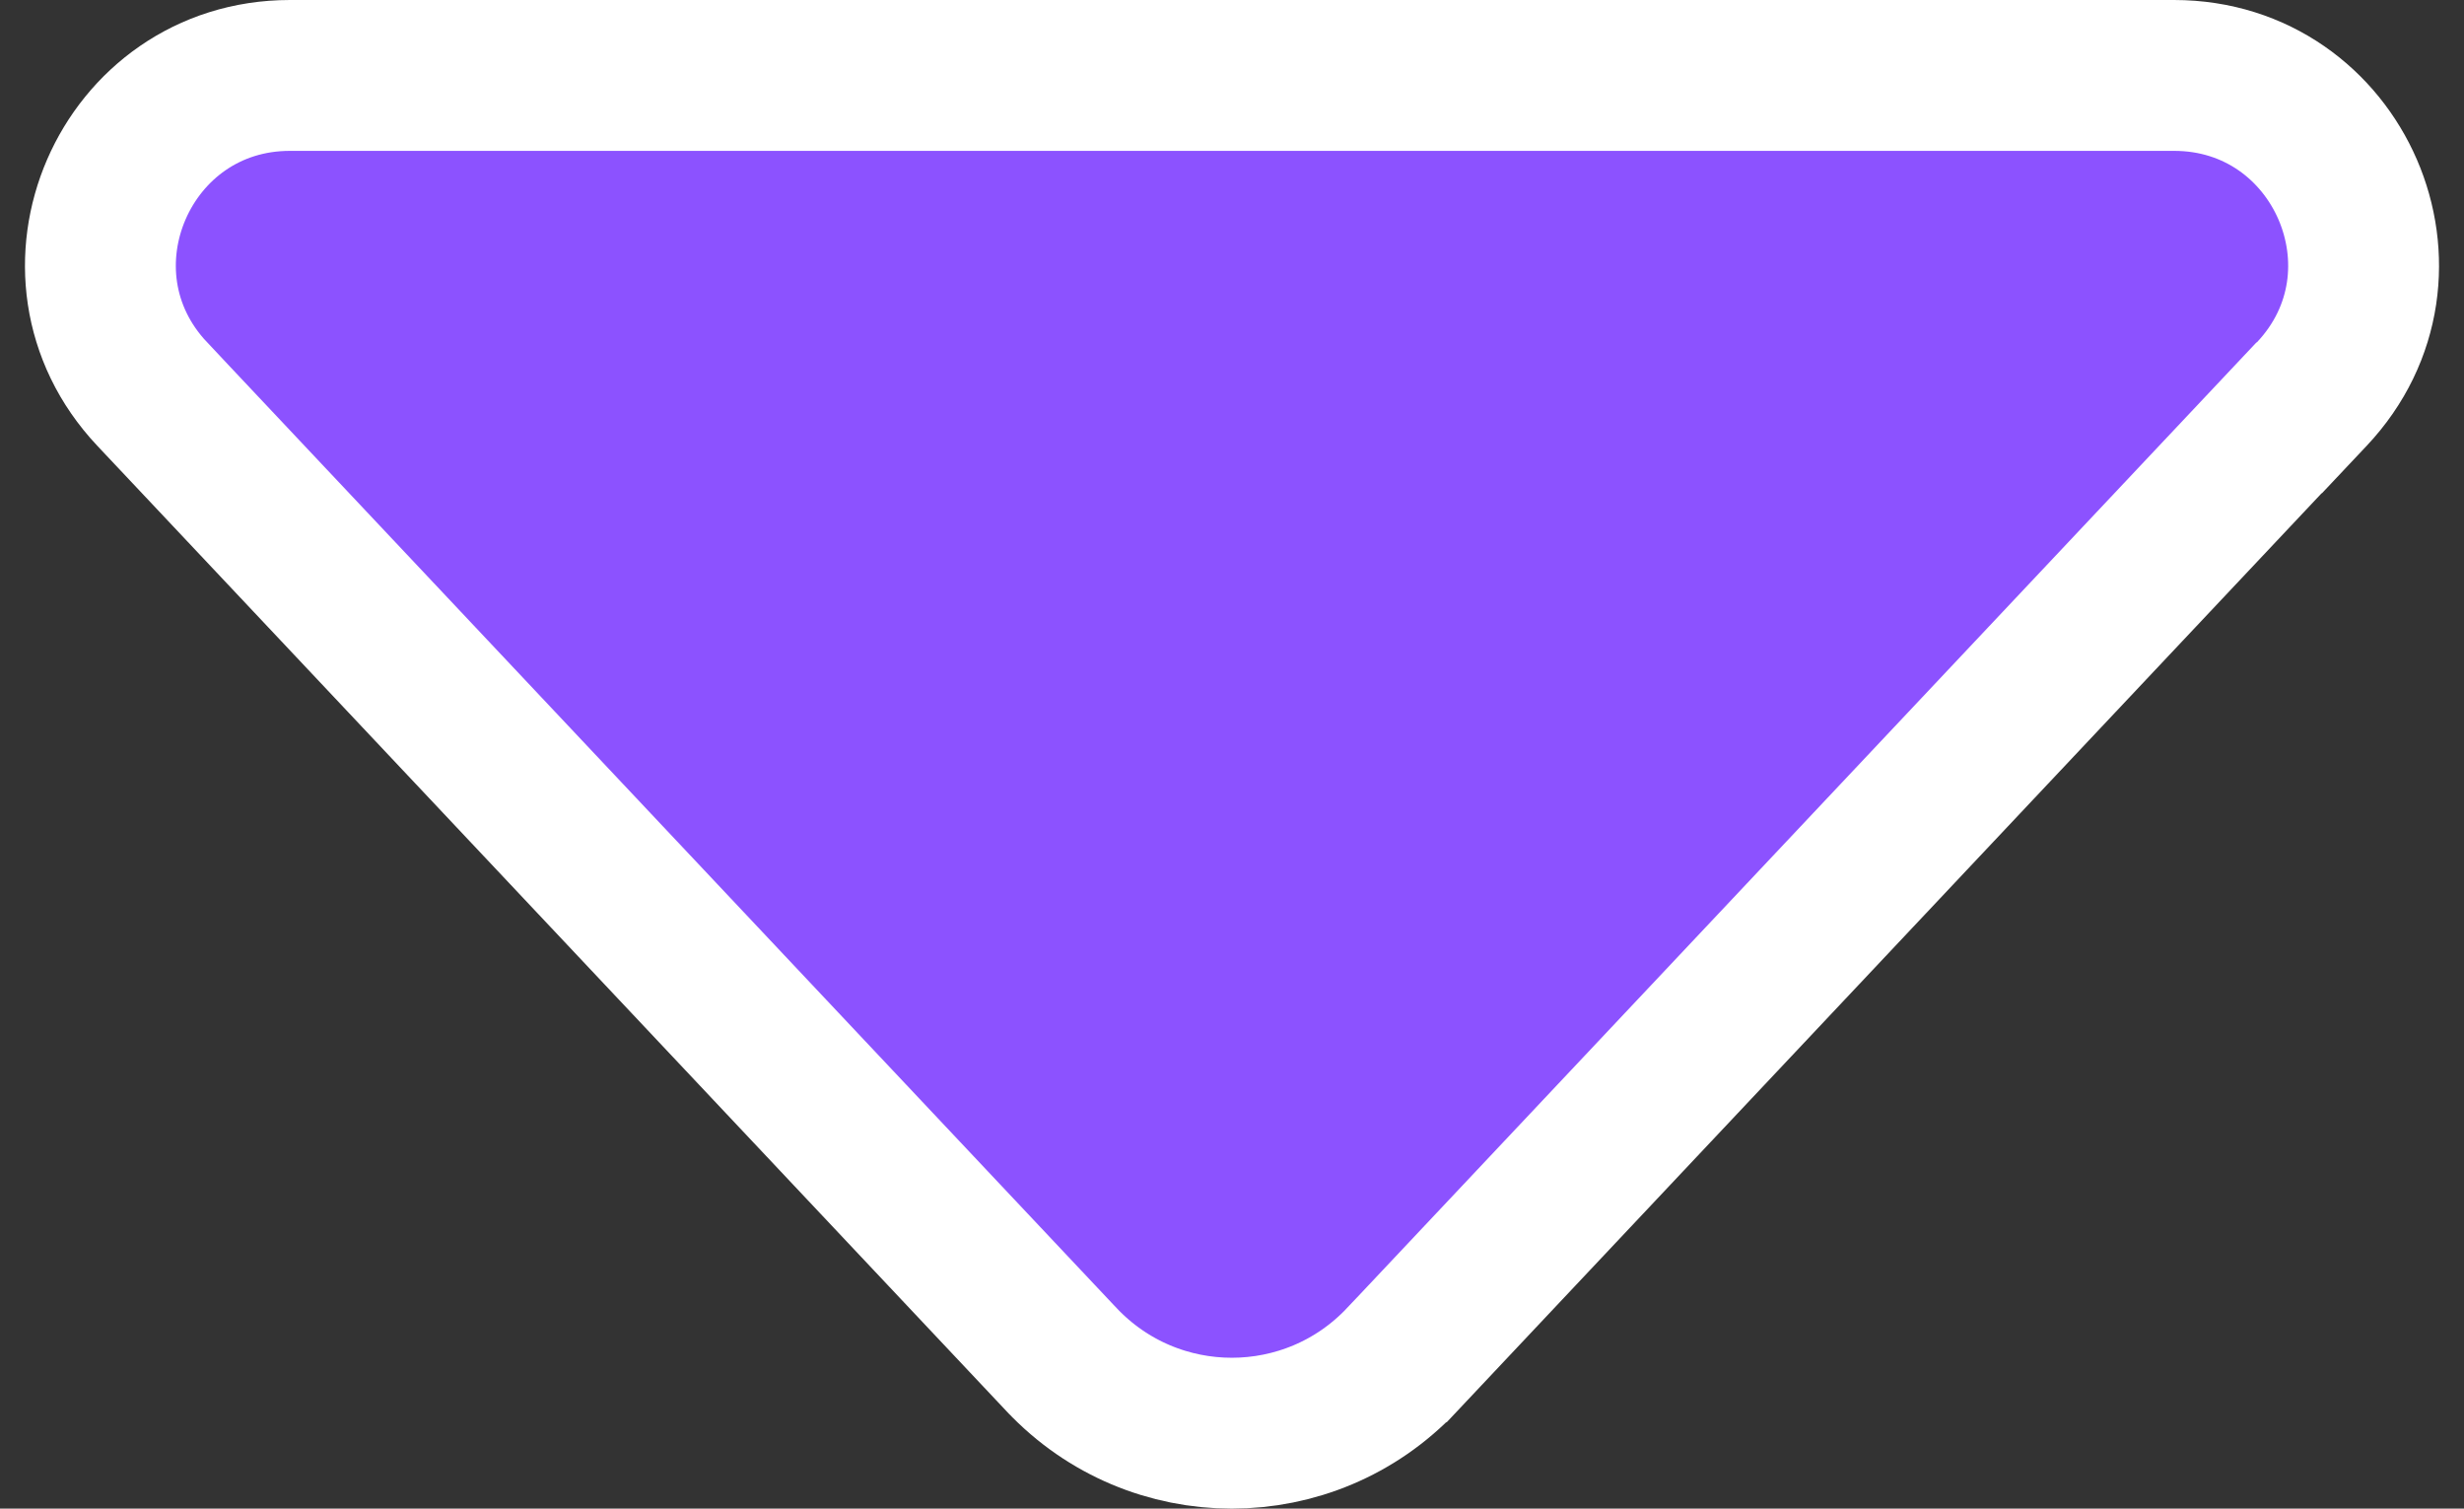 <svg xmlns="http://www.w3.org/2000/svg" width="98" height="60" viewBox="0 0 98 60" fill="none"><rect x="0" y="0" width="98" height="60" fill="#333333" stroke="none"/><path d="M55.76 54.078L55.762 54.077L91.042 16.617H91.056L91.944 15.675C96.474 10.871 93.05 3 86.467 3H11.533C4.95 3 1.527 10.87 6.055 15.674C6.055 15.674 6.055 15.675 6.056 15.675L42.223 54.077L42.224 54.078C45.899 57.974 52.086 57.974 55.76 54.078Z" fill="#8C52FF" stroke="white" stroke-width="6"></path></svg>